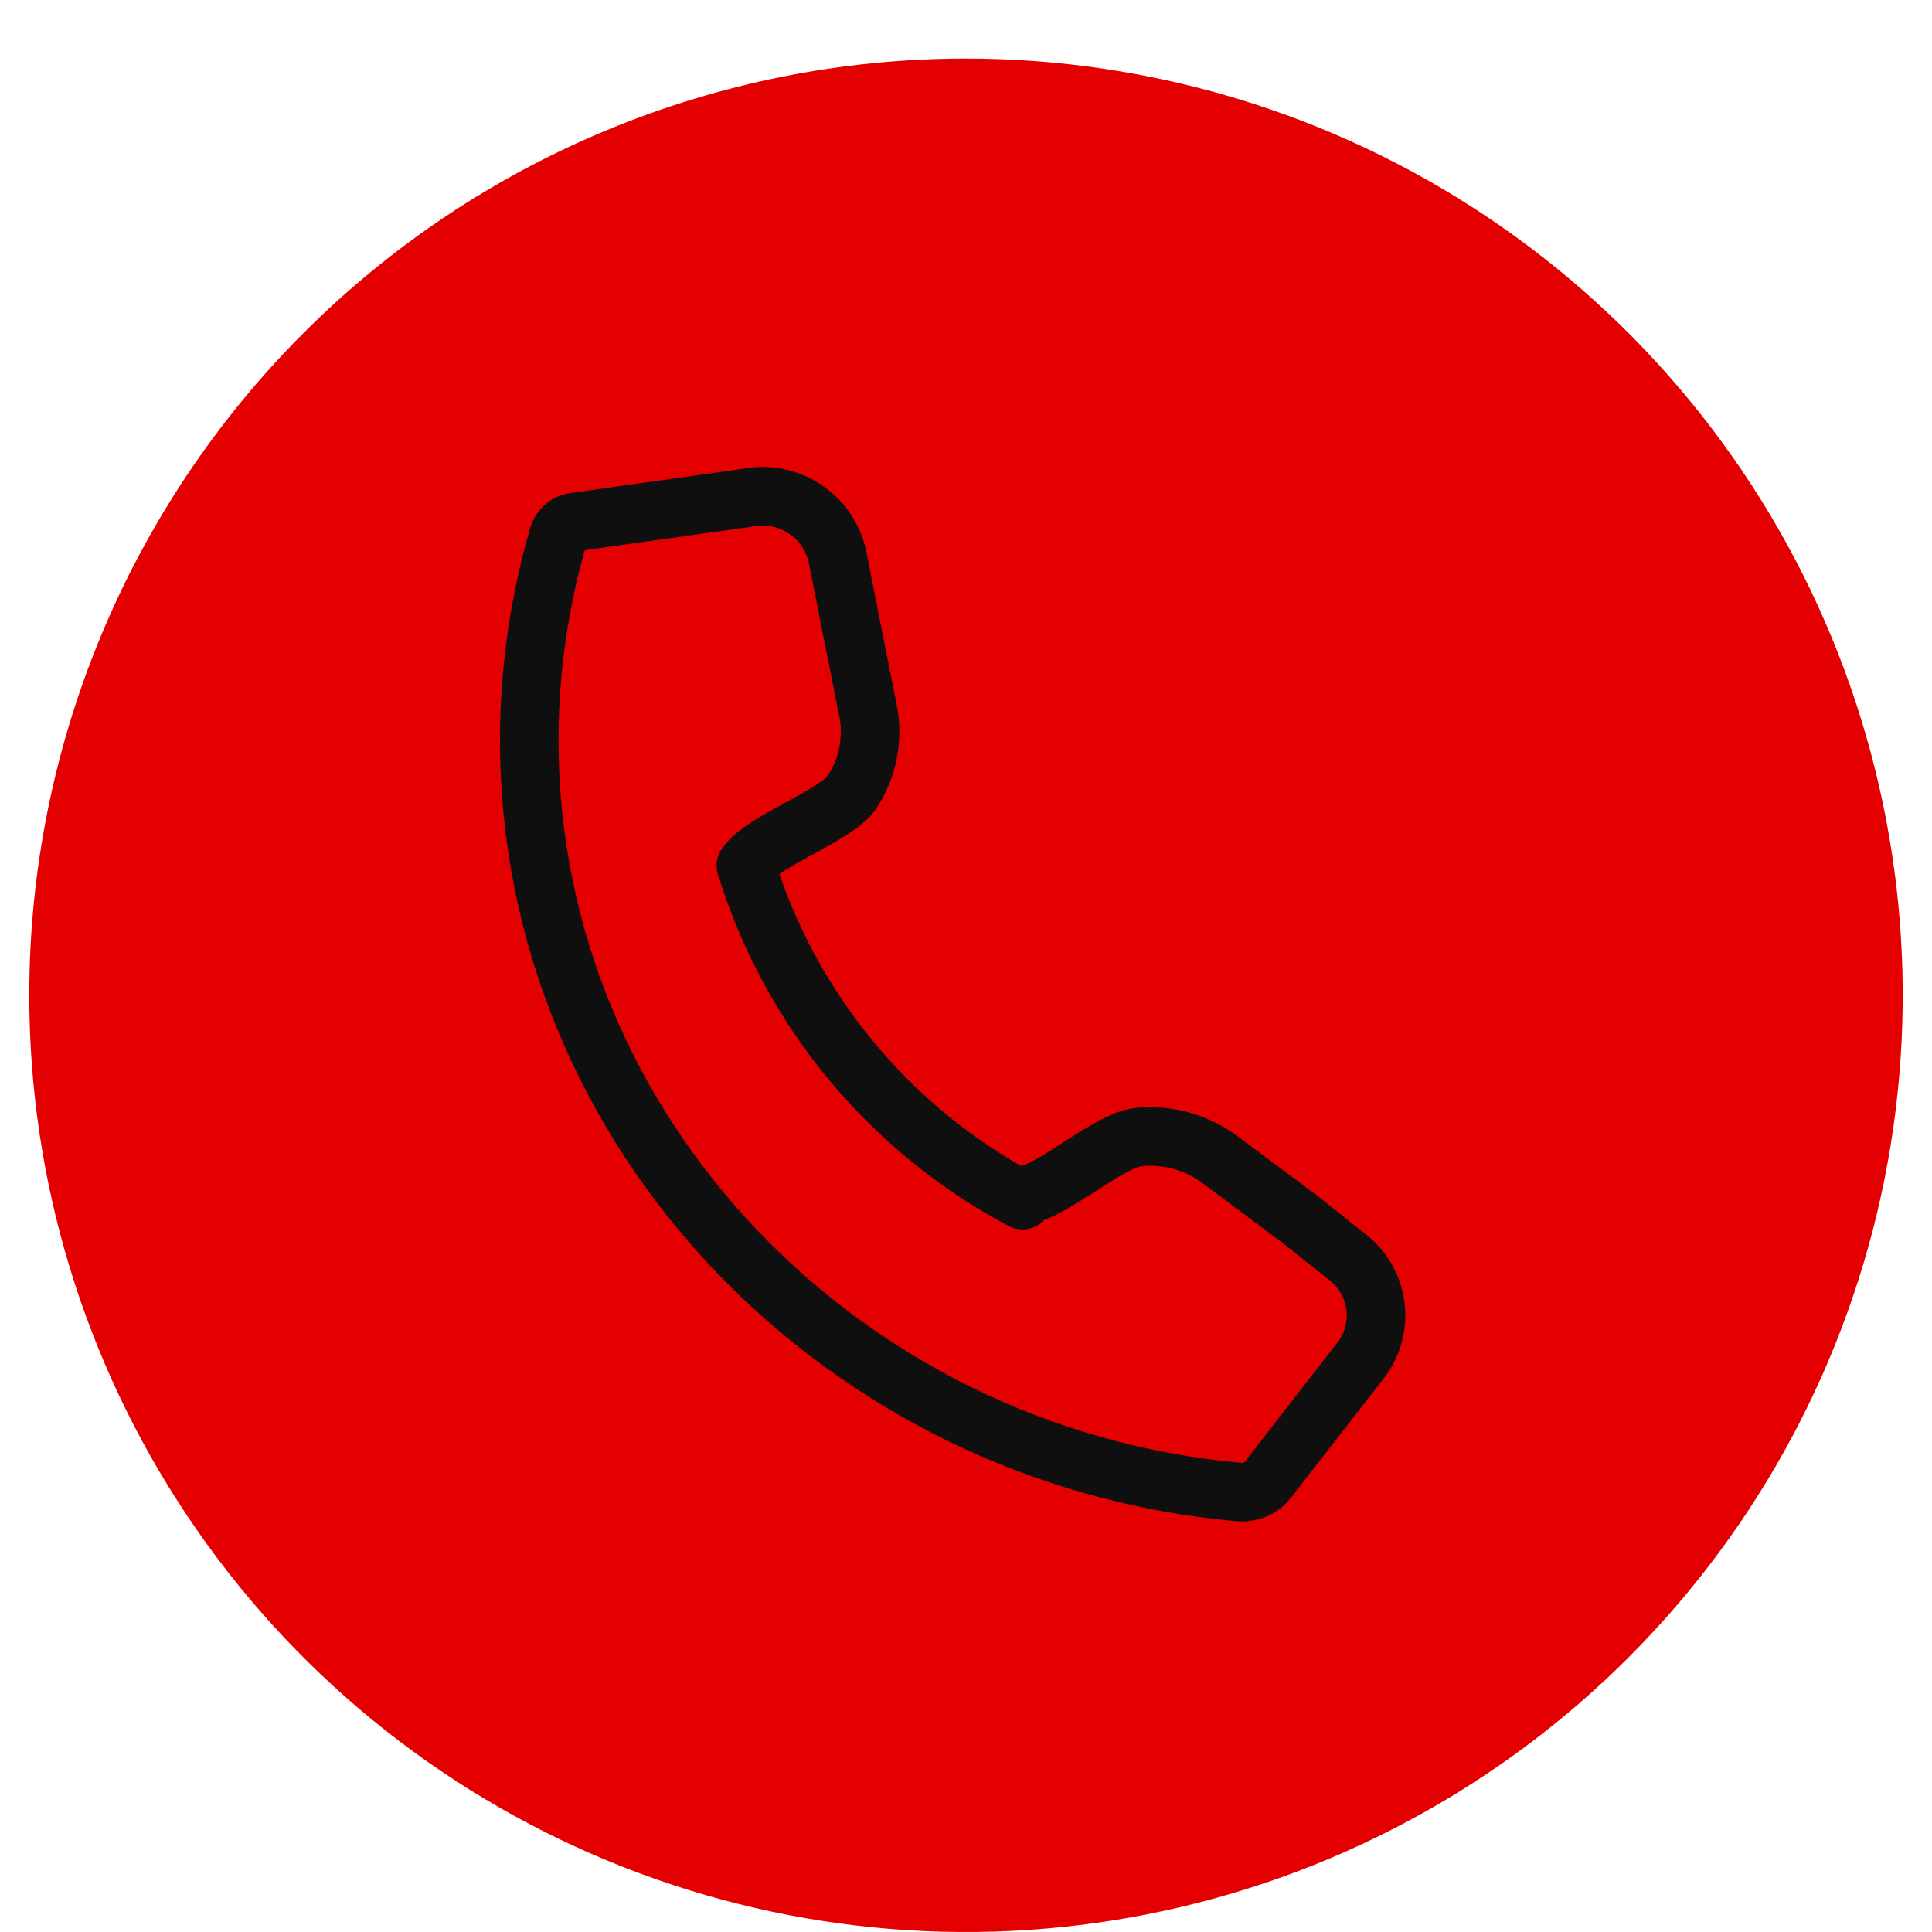 <?xml version="1.0" encoding="UTF-8"?> <svg xmlns="http://www.w3.org/2000/svg" width="66" height="66" viewBox="0 0 66 66" fill="none"> <g clip-path="url(#clip0_19_36)"> <path d="M1 34C1 40.329 2.877 46.516 6.393 51.778C9.909 57.041 14.907 61.142 20.754 63.564C26.601 65.986 33.035 66.62 39.243 65.385C45.45 64.15 51.152 61.103 55.627 56.627C60.103 52.152 63.15 46.45 64.385 40.243C65.62 34.035 64.986 27.601 62.564 21.754C60.142 15.907 56.041 10.909 50.778 7.393C45.516 3.877 39.329 2 33 2C24.513 2 16.374 5.371 10.373 11.373C4.371 17.374 1 25.513 1 34V34Z" fill="#E40000"></path> <path d="M34.93 40.84C35.93 40.75 37.88 38.92 38.93 38.84C39.924 38.751 40.916 39.036 41.71 39.64L44.39 41.64L46 42.92C46.273 43.125 46.501 43.382 46.671 43.678C46.841 43.973 46.949 44.3 46.989 44.638C47.03 44.976 47.001 45.319 46.905 45.646C46.809 45.973 46.647 46.277 46.43 46.54L43.32 50.54C43.204 50.691 43.051 50.809 42.876 50.885C42.701 50.96 42.51 50.989 42.32 50.97C28.82 49.76 18.08 38.71 18.08 25.29C18.08 22.921 18.417 20.564 19.08 18.29C19.115 18.177 19.18 18.076 19.268 17.997C19.356 17.917 19.464 17.863 19.58 17.84L25.49 17.01C26.169 16.864 26.878 16.992 27.462 17.367C28.047 17.742 28.459 18.332 28.61 19.01L29 21L29.65 24.26C29.843 25.22 29.653 26.218 29.12 27.04C28.58 27.88 26.03 28.72 25.48 29.57C26.991 34.482 30.39 38.593 34.93 41V40.84Z" stroke="#0F0F0F" stroke-width="2" stroke-linecap="round" stroke-linejoin="round"></path> </g> <defs> <clipPath id="clip0_19_36"> <rect width="66" height="66" fill="white"></rect> </clipPath> </defs> </svg> 